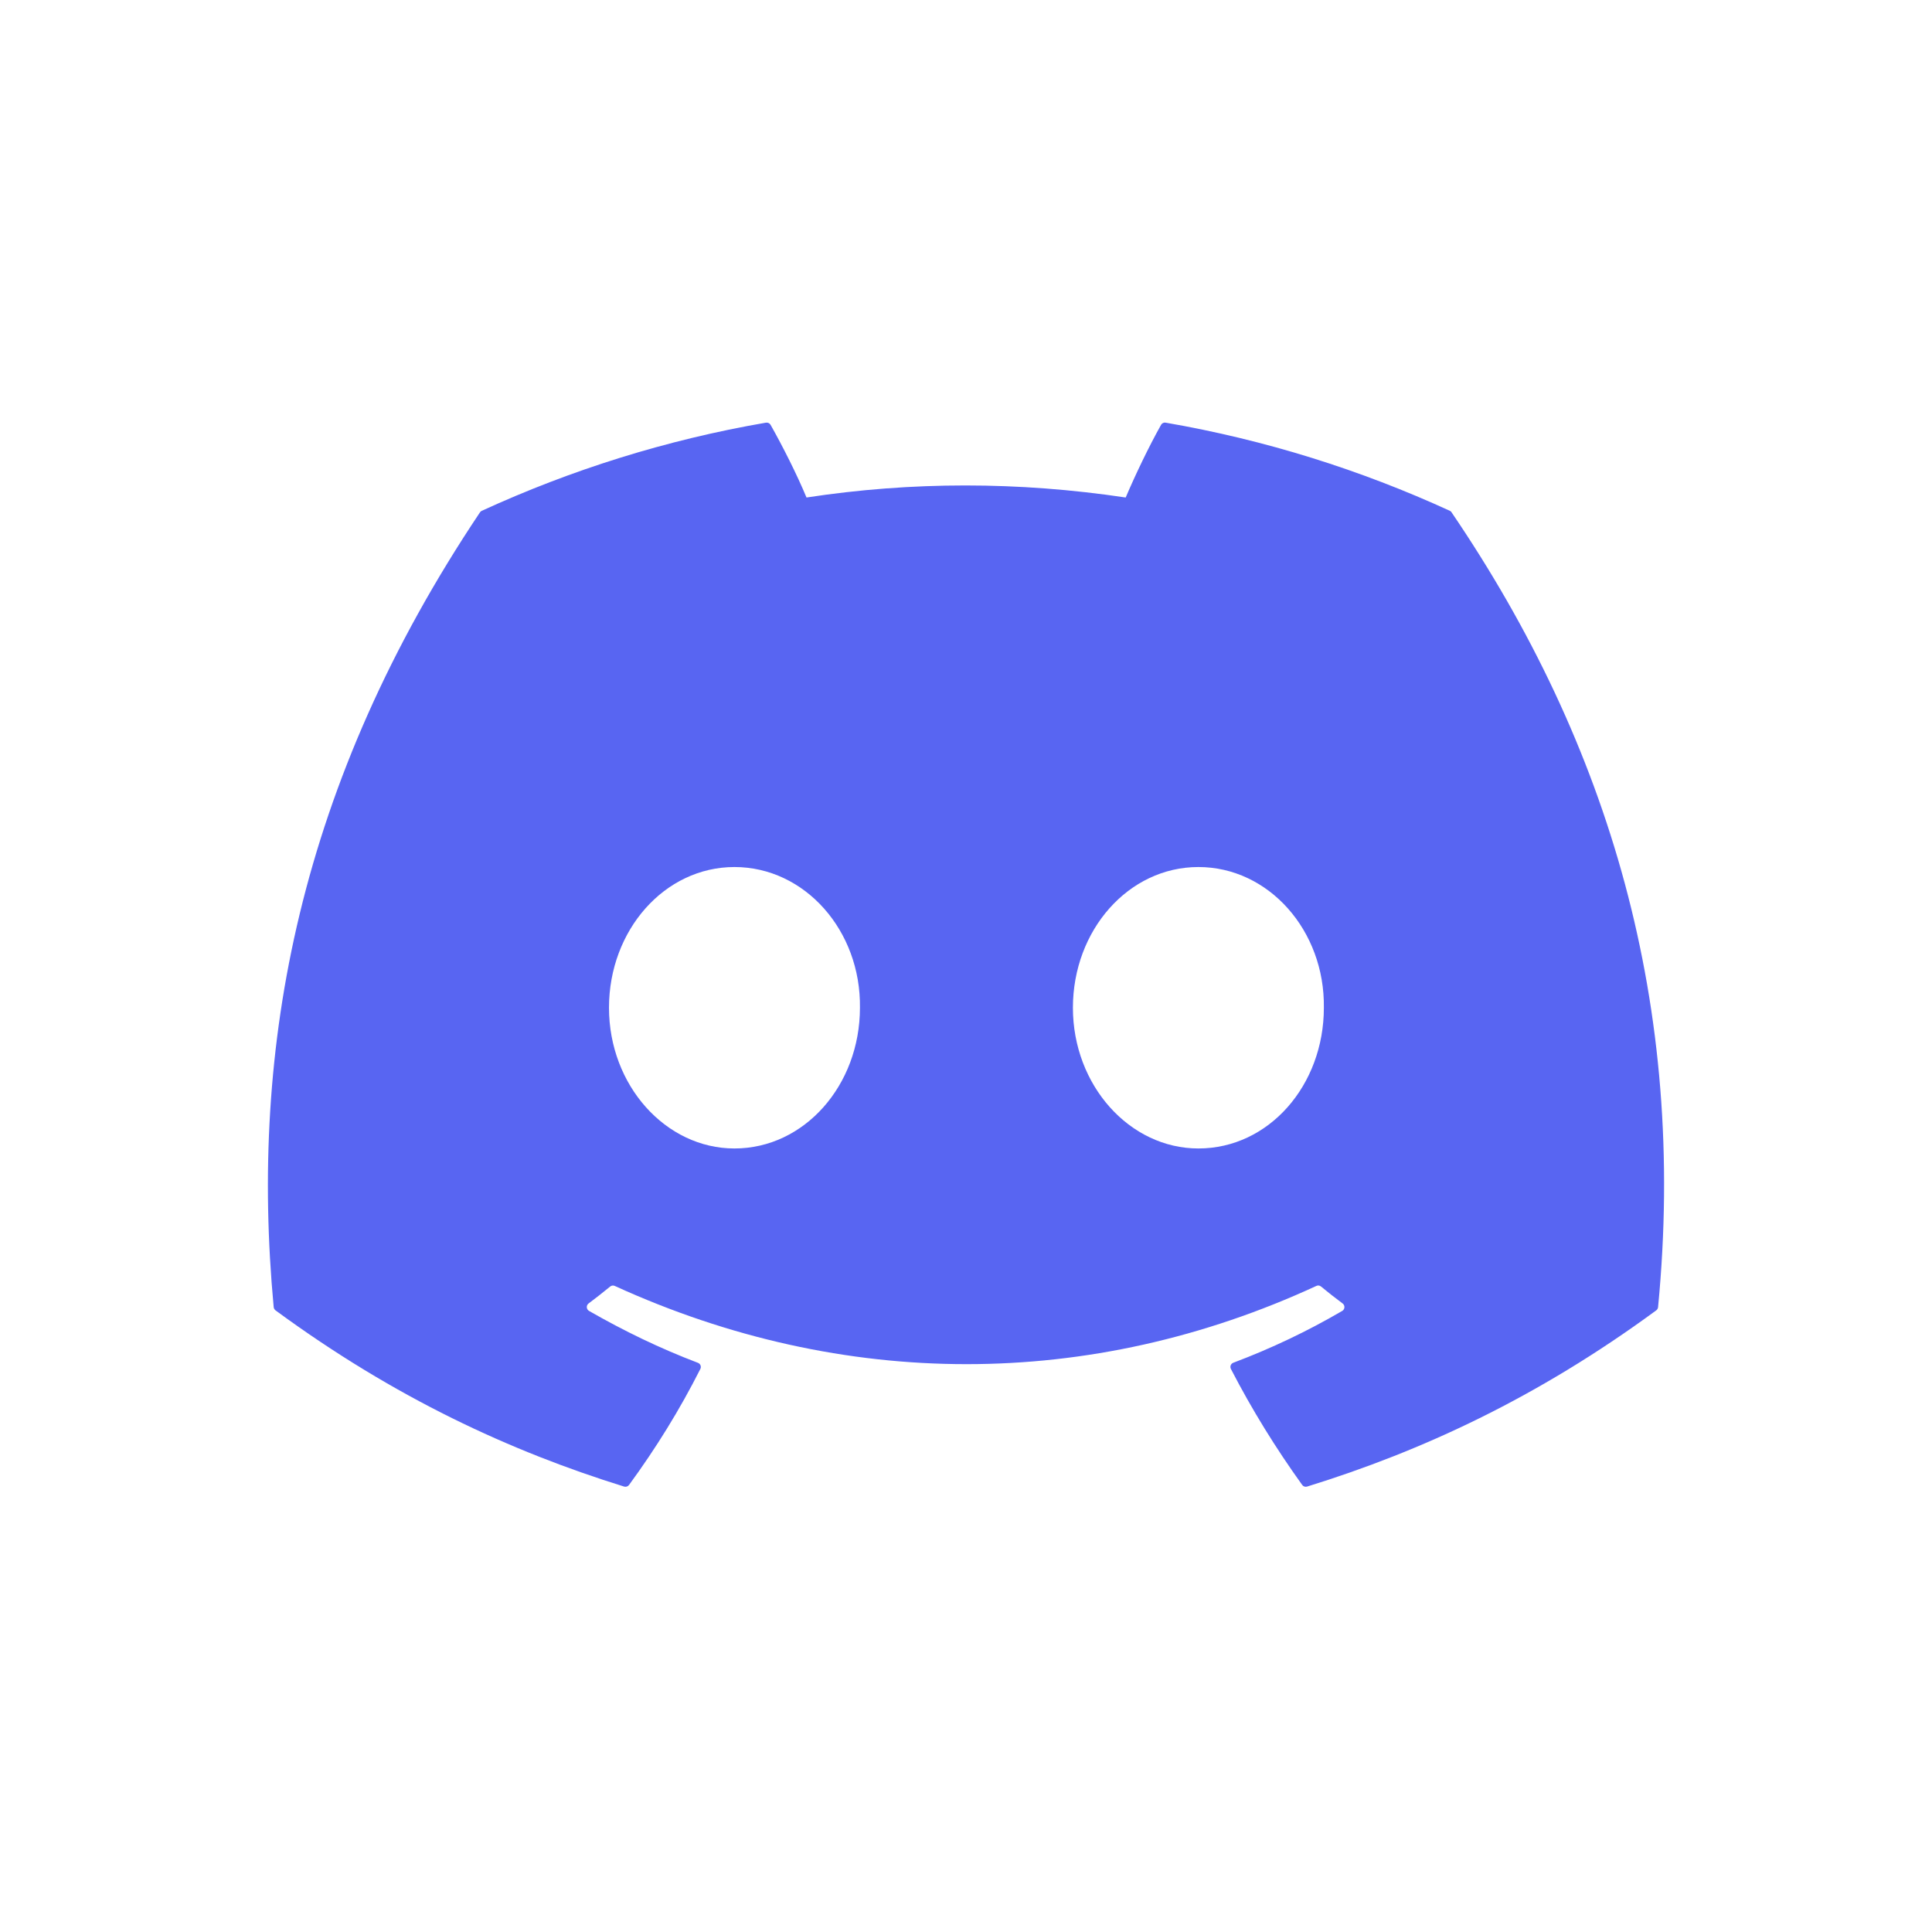<svg xmlns="http://www.w3.org/2000/svg" x="0px" y="0px"
	 viewBox="0 0 512 512" style="enable-background:new 0 0 512 512;" xml:space="preserve">
<path style="fill:#5865F2;" d="M384.221,135.367c-23.583-10.821-48.871-18.793-75.312-23.359c-0.482-0.088-0.962,0.132-1.211,0.573
	c-3.252,5.785-6.855,13.331-9.378,19.262c-28.439-4.258-56.732-4.258-84.588,0c-2.523-6.063-6.257-13.478-9.524-19.262
	c-0.248-0.426-0.729-0.646-1.211-0.573c-26.426,4.551-51.715,12.524-75.312,23.359c-0.204,0.088-0.379,0.235-0.496,0.426
	C79.223,207.455,66.083,277.356,72.529,346.39c0.029,0.338,0.219,0.661,0.481,0.866c31.648,23.241,62.304,37.351,92.39,46.703
	c0.482,0.147,0.992-0.029,1.298-0.426c7.117-9.719,13.461-19.967,18.901-30.744c0.321-0.631,0.015-1.38-0.642-1.63
	c-10.063-3.817-19.645-8.471-28.862-13.757c-0.729-0.426-0.787-1.469-0.117-1.968c1.94-1.453,3.88-2.966,5.732-4.493
	c0.335-0.279,0.802-0.338,1.196-0.162c60.553,27.646,126.109,27.646,185.947,0c0.394-0.191,0.861-0.132,1.211,0.147
	c1.853,1.527,3.792,3.054,5.746,4.507c0.671,0.499,0.627,1.542-0.102,1.968c-9.217,5.388-18.799,9.939-28.877,13.742
	c-0.656,0.25-0.948,1.013-0.627,1.644c5.556,10.762,11.9,21.01,18.886,30.729c0.292,0.411,0.817,0.587,1.298,0.44
	c30.233-9.352,60.888-23.462,92.536-46.703c0.277-0.205,0.452-0.514,0.482-0.852c7.715-79.811-12.922-149.139-54.705-210.597
	C384.599,135.602,384.425,135.455,384.221,135.367z M194.642,304.356c-18.231,0-33.252-16.737-33.252-37.292
	s14.73-37.292,33.252-37.292c18.667,0,33.543,16.884,33.252,37.292C227.894,287.619,213.163,304.356,194.642,304.356z
	 M317.586,304.356c-18.23,0-33.252-16.737-33.252-37.292s14.73-37.292,33.252-37.292c18.668,0,33.543,16.884,33.252,37.292
	C350.838,287.619,336.254,304.356,317.586,304.356z"/>
</svg>
